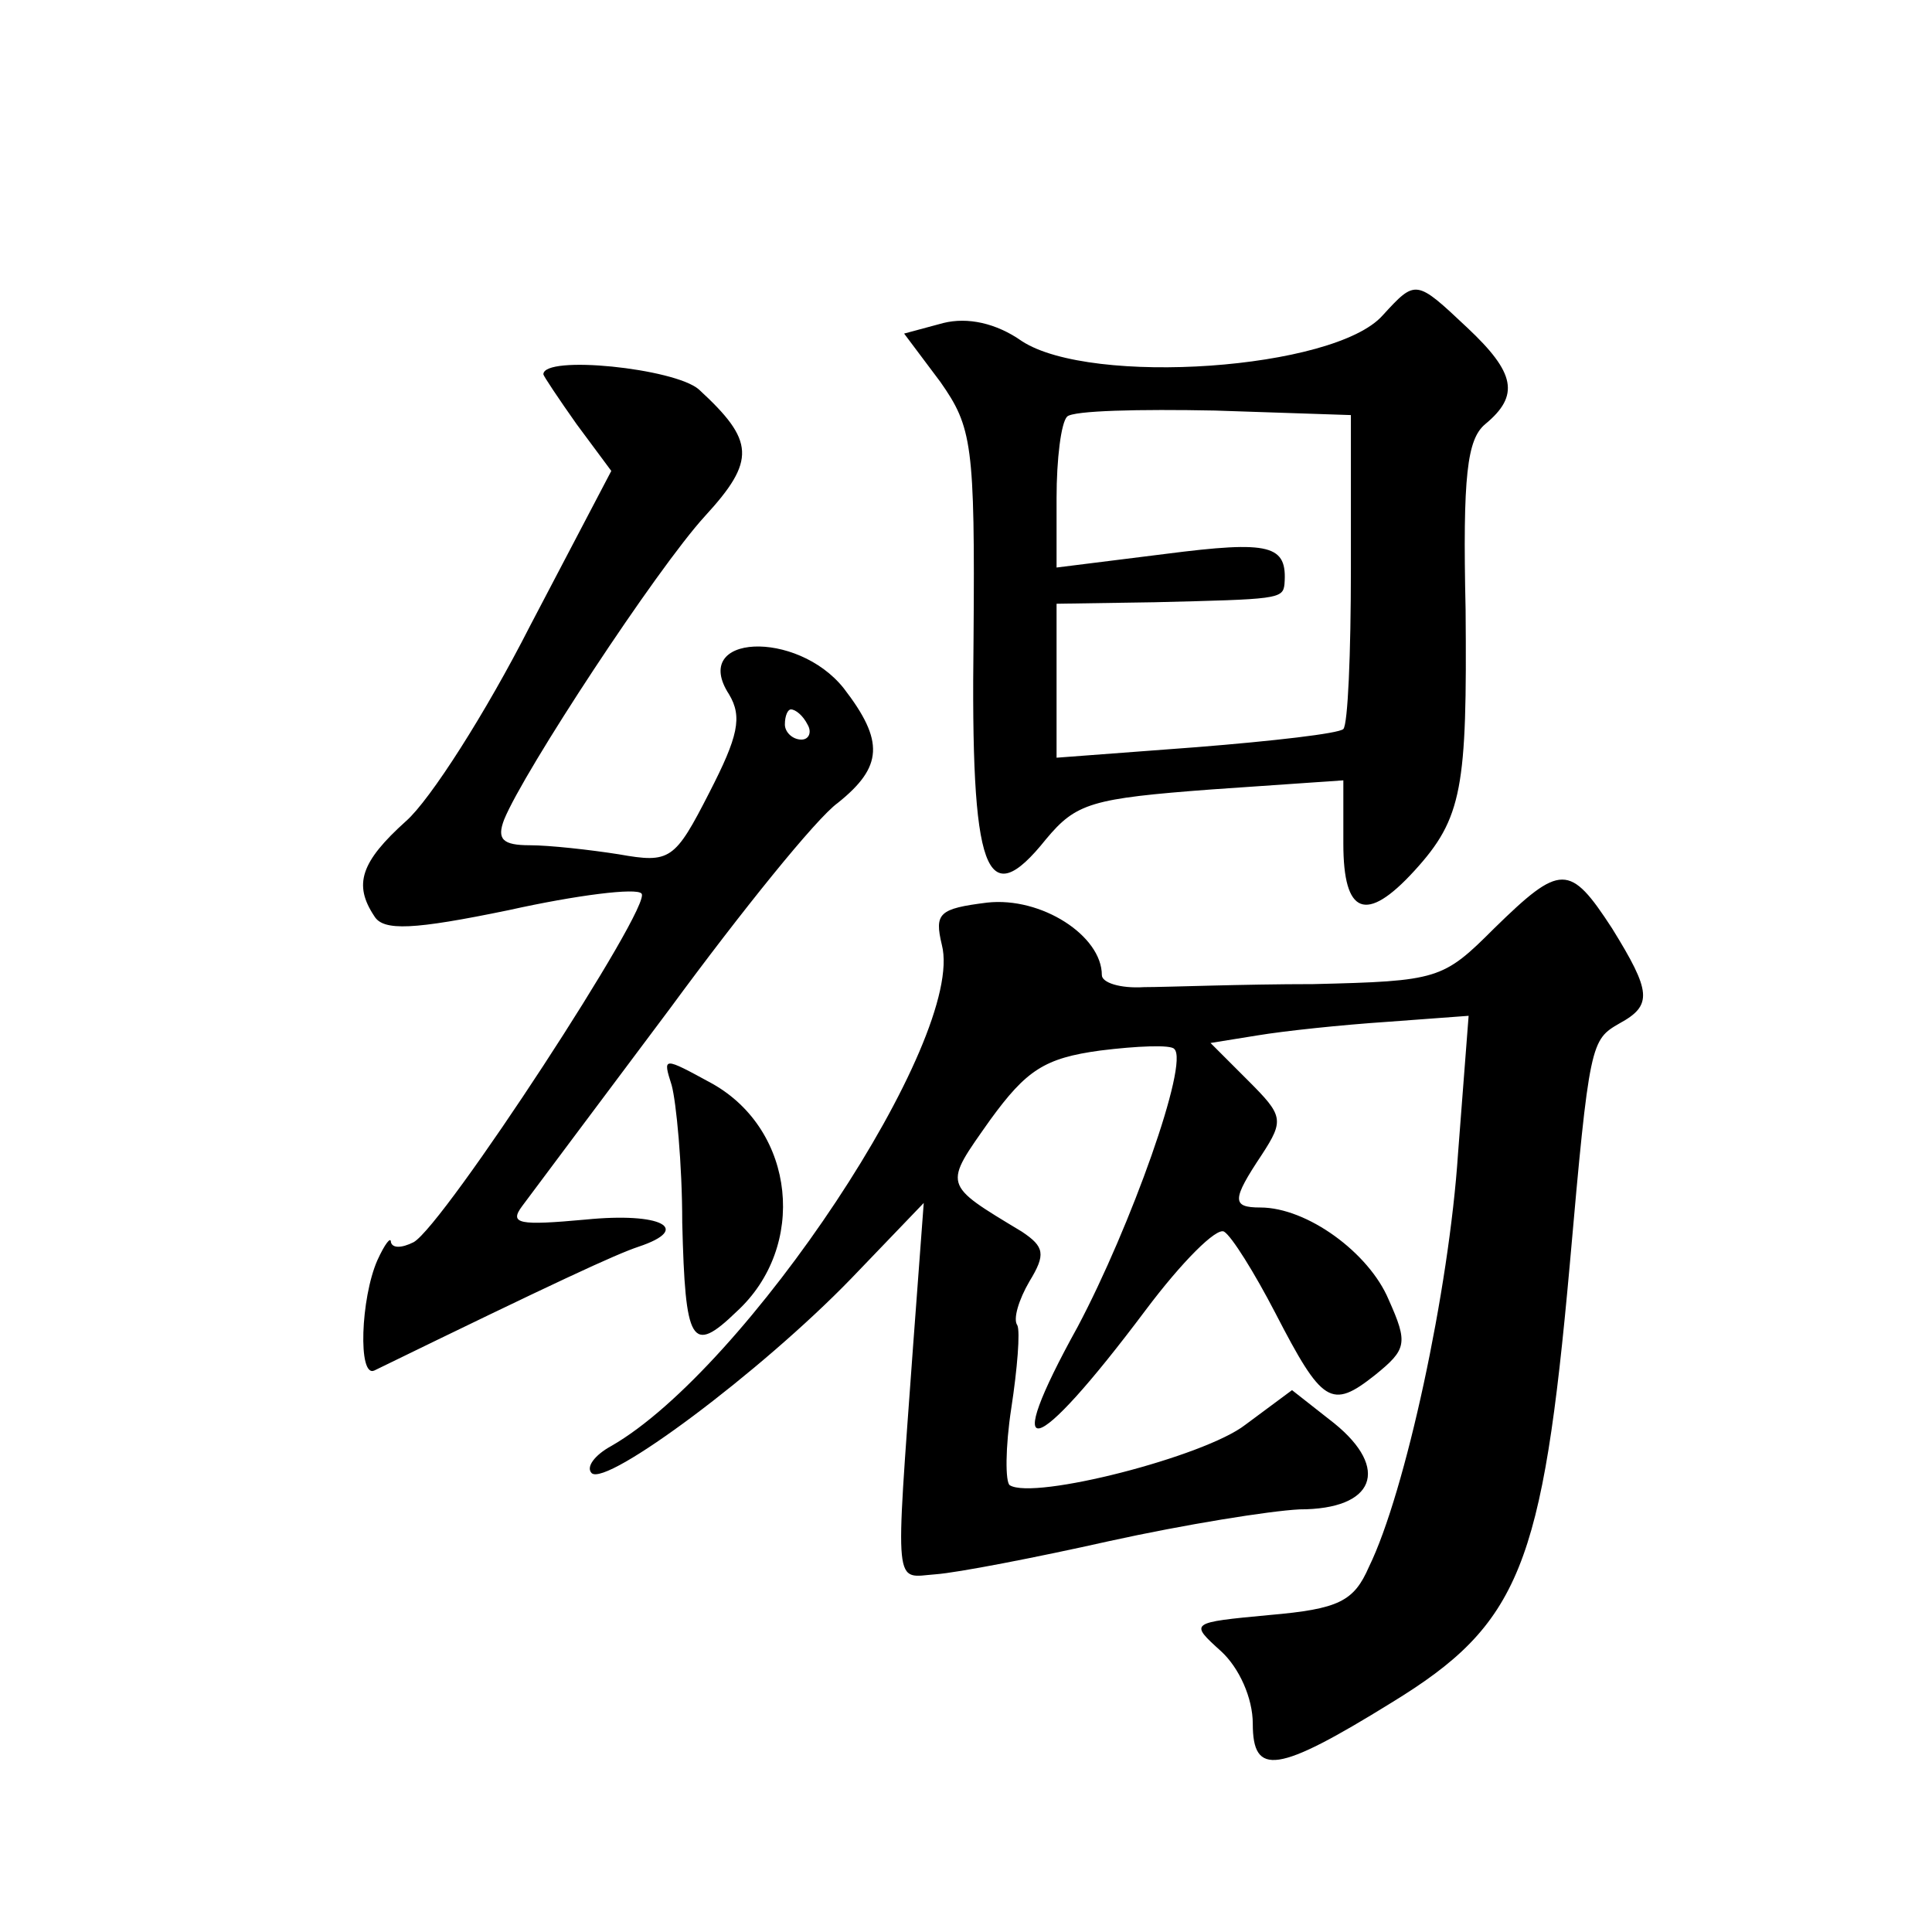 <?xml version="1.0" standalone="no"?>
<!DOCTYPE svg PUBLIC "-//W3C//DTD SVG 20010904//EN"
 "http://www.w3.org/TR/2001/REC-SVG-20010904/DTD/svg10.dtd">
<svg version="1.0" xmlns="http://www.w3.org/2000/svg"
 width="128pt" height="128pt" viewBox="0 0 128 128"
 preserveAspectRatio="xMidYMid meet">
<g transform="translate(0,128) scale(0.1,-0.1)"
fill="#0" stroke="none">
<path d="M916 1071 c-32 -36 -193 -47 -239 -17 -17 12 -36 16 -52 12 l-26 -7 24
-32 c21 -30 23 -41 22 -170 -2 -156 8 -183 48 -133 20 24 30 27 110 33 l87 6 0
-42 c0 -47 15 -53 47 -18 32 35 35 55 34 173 -2 89 1 113 13 123 23 19 20 34 -12
64 -34 32 -34 32 -56 8z m-21 -168 c0 -56 -2 -103 -5 -106 -3 -3 -47 -8 -97 -12
l-93 -7 0 51 0 51 65 1 c81 2 85 2 86 12 2 26 -9 29 -79 20 l-72 -9 0 46 c0 26
3 50 7 54 4 4 48 5 98 4 l90 -3 0 -102z M360 1032 c0 -1 10 -16 22 -33 l23 -31
-54 -103 c-29 -57 -66 -115 -82 -129 -30 -27 -35 -42 -21 -63 6 -10 26 -9 89 4
45 10 85 15 88 11 8 -7 -131 -220 -151 -231 -8 -4 -14 -4 -15 0 0 4 -4 -1 -9 -12
-11 -25 -13 -78 -2 -73 121 59 160 77 175 82 36 12 15 23 -35 18 -44 -4 -51 -3
-42 9 6 8 50 67 98 131 47 64 97 126 111 136 30 24 31 41 4 76 -31 39 -102 36 -76
-4 9 -15 6 -28 -13 -65 -23 -45 -26 -47 -60 -41 -19 3 -46 6 -59 6 -18 0 -22 4
-17 17 13 32 101 166 133 201 34 37 33 50 -4 84 -16 14 -103 23 -103 10z m175 -232
c3 -5 1 -10 -4 -10 -6 0 -11 5 -11 10 0 6 2 10 4 10 3 0 8 -4 11 -10z M990 665
c-34 -34 -37 -35 -120 -37 -47 0 -97 -2 -112 -2 -16 -1 -28 3 -28 8 0 26 -40 52
-76 48 -32 -4 -35 -7 -30 -28 16 -62 -130 -281 -219 -332 -11 -6 -17 -14 -13 -18
10 -9 112 67 172 129 l48 50 -7 -94 c-12 -166 -13 -154 15 -152 14 1 66 11 115
22 50 11 106 20 126 21 50 0 60 27 23 57 l-28 22 -31 -23 c-27 -21 -140 -50 -156
-40 -3 2 -3 25 1 51 4 26 6 51 4 55 -3 4 1 17 8 29 11 18 10 23 -5 33 -53 32 -52
30 -21 74 24 33 36 41 73 46 24 3 47 4 49 1 10 -9 -29 -118 -64 -184 -52 -94 -30
-89 45 11 24 32 47 55 52 52 5 -3 20 -27 34 -54 31 -60 37 -64 66 -41 21 17 22
21 9 50 -13 31 -54 61 -85 61 -19 0 -19 5 1 35 15 23 14 26 -9 49 l-25 25 31 5
c18 3 56 7 86 9 l54 4 -7 -91 c-6 -91 -35 -225 -59 -274 -10 -23 -20 -28 -66 -32
-53 -5 -53 -5 -32 -24 12 -11 21 -31 21 -48 0 -35 16 -33 92 14 85 52 100 90 118
290 13 148 14 149 33 160 22 12 21 21 -5 63 -28 43 -34 43 -78 0z M445 561 c3 -11
7 -52 7 -91 2 -80 6 -88 36 -59 47 43 39 120 -16 151 -33 18 -33 18 -27 -1z"/>
</g>
</svg>
